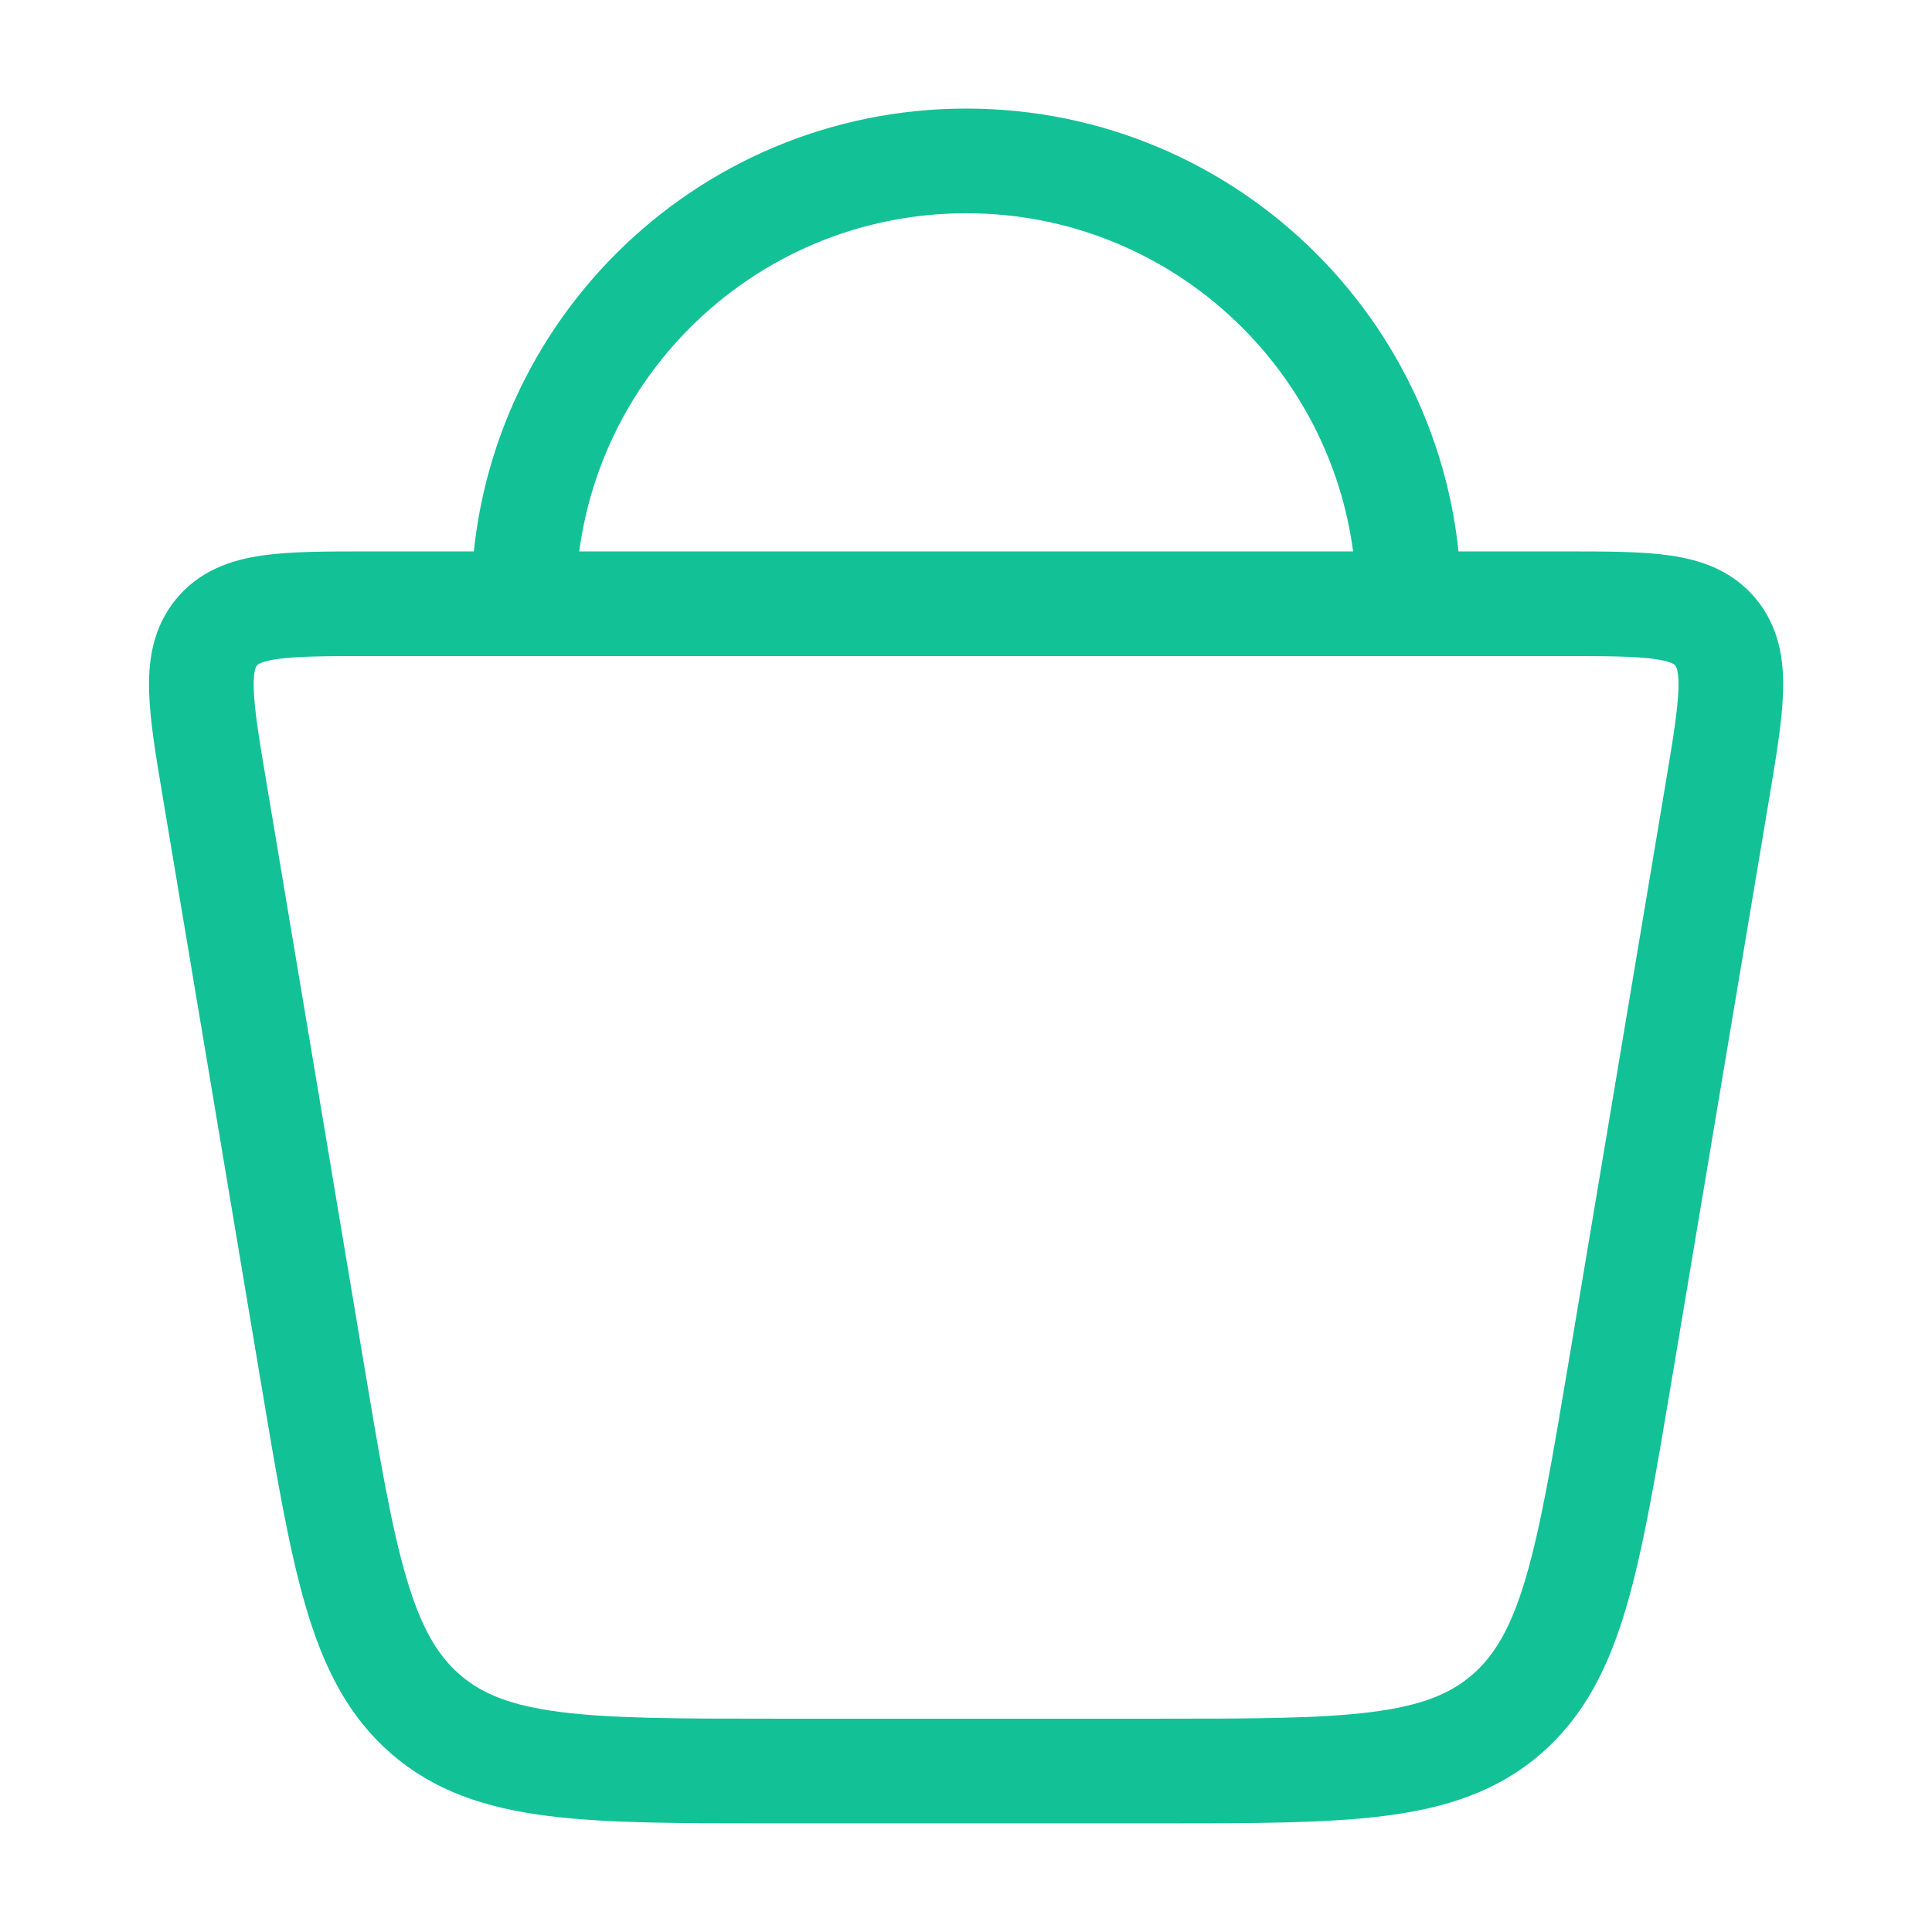 <svg xmlns="http://www.w3.org/2000/svg" fill="none" viewBox="0 0 28 28" height="28" width="28">
<path stroke-width="1.517" stroke="#13C197" d="M4.52 19.856L3.116 11.48C2.903 10.213 2.797 9.58 3.137 9.165C3.477 8.75 4.102 8.75 5.351 8.75H22.651C23.901 8.75 24.526 8.75 24.866 9.165C25.206 9.58 25.099 10.213 24.887 11.48L23.483 19.856C23.017 22.632 22.785 24.02 21.835 24.844C20.885 25.667 19.515 25.667 16.776 25.667H11.227C8.488 25.667 7.118 25.667 6.168 24.844C5.218 24.02 4.985 22.632 4.52 19.856Z"></path>
<path stroke-width="1.517" stroke="#13C197" d="M20.419 8.749C20.419 5.205 17.547 2.332 14.003 2.332C10.459 2.332 7.586 5.205 7.586 8.749"></path>
</svg>
